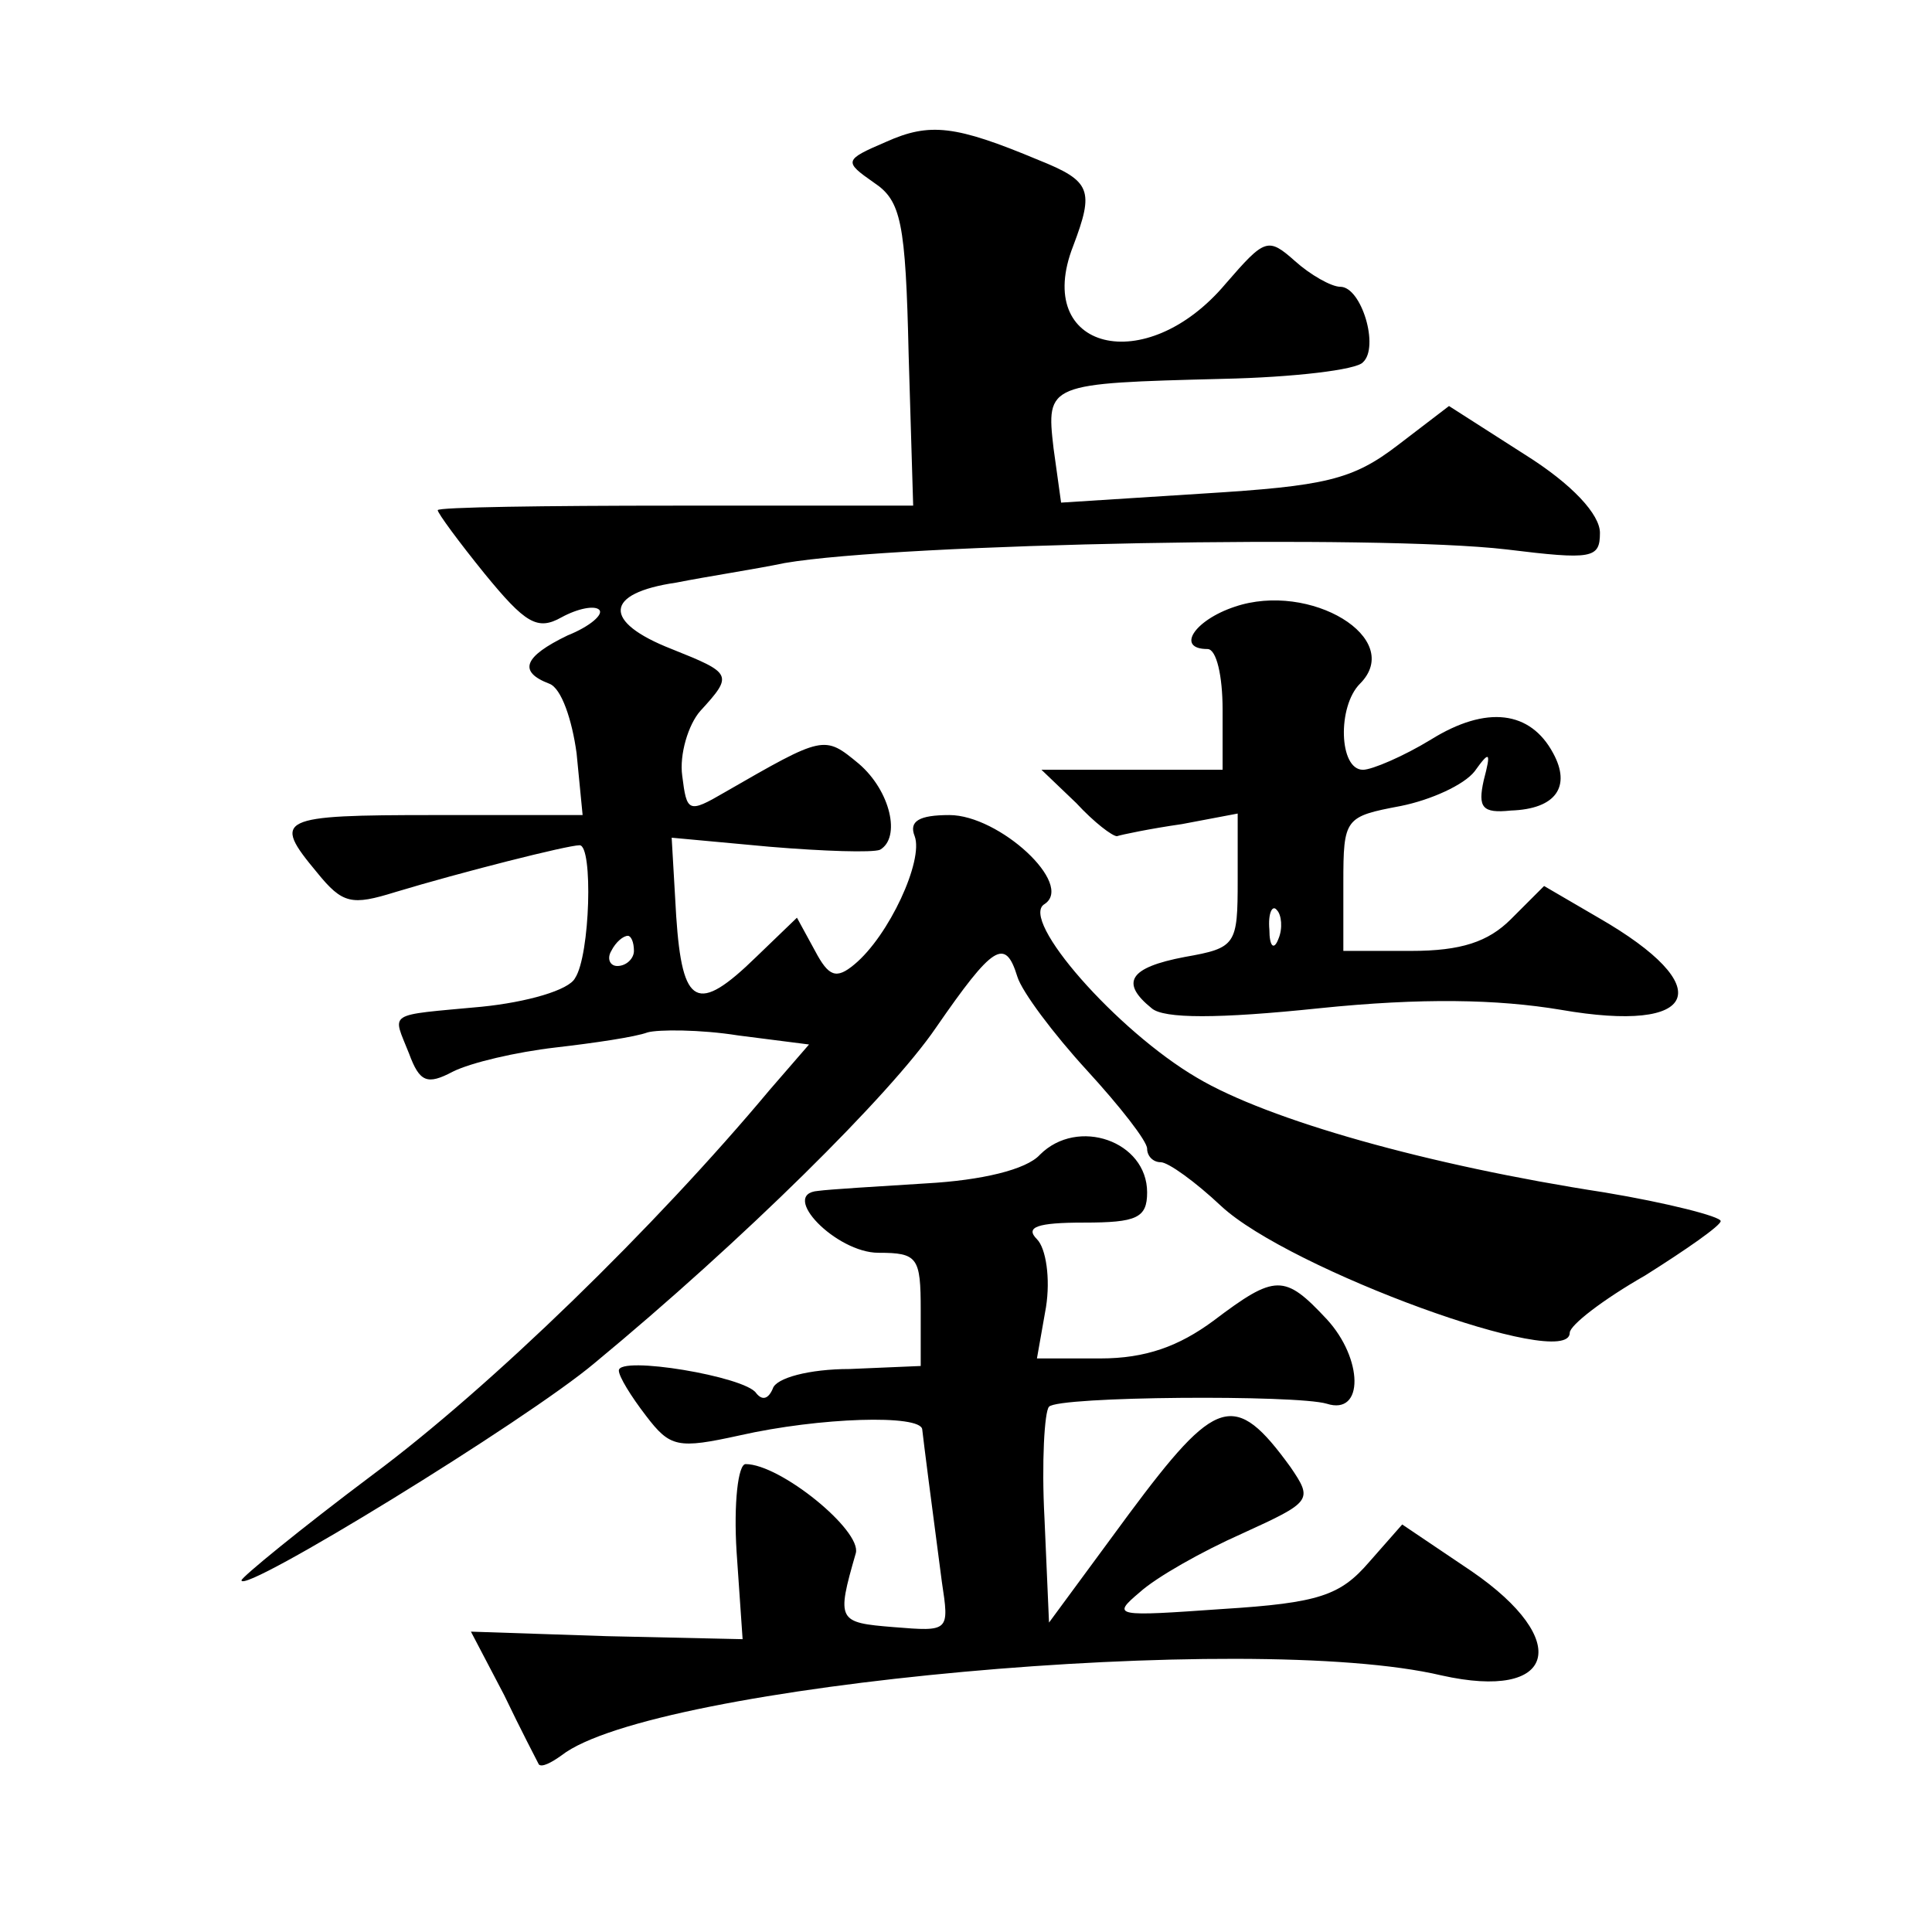<?xml version="1.0" standalone="no"?>
<!DOCTYPE svg PUBLIC "-//W3C//DTD SVG 20010904//EN"
 "http://www.w3.org/TR/2001/REC-SVG-20010904/DTD/svg10.dtd">
<svg version="1.0" xmlns="http://www.w3.org/2000/svg"
 width="128pt" height="128pt" viewBox="0 0 128 128"
 preserveAspectRatio="xMidYMid meet">
<g transform="translate(0,128) scale(0.1,-0.1)"
fill="#0" stroke="none">
<path d="M587 1186 c-28 -12 -28 -13 -8 -27 18 -12 21 -26 23 -114 l3 -100 -158
0 c-86 0 -157 -1 -157 -3 0 -2 14 -21 31 -42 27 -33 35 -38 51 -29 11 6 22 8 25
5 3 -3 -6 -11 -21 -17 -29 -14 -33 -24 -12 -32 8 -3 15 -24 18 -46 l4 -41 -98 0
c-104 0 -108 -2 -78 -38 17 -21 23 -22 52 -13 43 13 114 31 122 31 9 0 7 -73 -3
-88 -4 -8 -32 -16 -62 -19 -64 -6 -59 -3 -48 -31 7 -19 12 -21 29 -12 12 6 42 13
68 16 26 3 53 7 61 10 7 2 35 2 60 -2 l47 -6 -26 -30 c-76 -91 -185 -197 -263 -255
-48 -36 -87 -68 -87 -70 0 -10 189 106 234 144 98 81 196 178 226 222 38 55 46
60 54 34 3 -10 24 -38 46 -62 22 -24 40 -47 40 -52 0 -5 4 -9 9 -9 5 0 23 -13 40
-29 45 -42 231 -110 231 -84 0 5 22 22 50 38 27 17 50 33 50 36 0 3 -35 12 -77
19 -117 18 -223 48 -270 76 -53 31 -118 105 -101 115 20 13 -30 59 -63 59 -20 0
-27 -4 -23 -14 6 -16 -17 -66 -40 -85 -12 -10 -17 -8 -26 9 l-12 22 -27 -26 c-39
-38 -49 -33 -53 27 l-3 52 65 -6 c36 -3 68 -4 73 -2 14 8 7 39 -14 57 -23 19 -23
19 -89 -19 -24 -14 -25 -13 -28 11 -2 14 4 34 12 43 22 24 21 25 -19 41 -46 18
-45 37 3 44 20 4 53 9 72 13 76 13 393 19 478 9 57 -7 62 -6 62 11 0 12 -18 32
-50 52 l-50 32 -34 -26 c-30 -23 -48 -27 -129 -32 l-94 -6 -5 36 c-5 43 -4 43 112
46 47 1 89 6 93 11 11 10 -1 50 -15 50 -6 0 -20 8 -30 17 -18 16 -20 15 -46 -15
-53 -63 -128 -44 -101 25 14 37 12 43 -23 57 -55 23 -72 25 -101 12z m-167 -536
c0 -5 -5 -10 -11 -10 -5 0 -7 5 -4 10 3 6 8 10 11 10 2 0 4 -4 4 -10z M818 878
c-27 -9 -39 -28 -18 -28 6 0 10 -18 10 -40 l0 -40 -60 0 -60 0 23 -22 c12 -13 24
-22 27 -22 3 1 22 5 43 8 l37 7 0 -44 c0 -43 -1 -45 -35 -51 -37 -7 -43 -17 -22
-34 8 -7 44 -7 111 0 68 7 118 6 160 -1 92 -16 105 15 25 61 l-36 21 -22 -22 c-15
-15 -33 -21 -66 -21 l-45 0 0 45 c0 43 1 44 38 51 20 4 42 14 49 23 10 14 11 13
6 -6 -4 -18 -1 -22 18 -20 30 1 40 16 28 38 -15 28 -44 32 -81 9 -18 -11 -39 -20
-45 -20 -16 0 -17 42 -2 57 30 30 -33 68 -83 51z m29 -220 c-3 -8 -6 -5 -6 6 -1
11 2 17 5 13 3 -3 4 -12 1 -19z M689 515 c-9 -10 -39 -17 -75 -19 -32 -2 -65 -4
-72 -5 -26 -2 12 -41 40 -41 26 0 28 -3 28 -38 l0 -37 -47 -2 c-27 0 -49 -6 -51
-13 -3 -7 -7 -8 -11 -3 -7 11 -91 25 -91 15 0 -4 8 -17 18 -30 16 -21 21 -22 62
-13 53 12 120 14 121 4 1 -9 6 -48 13 -101 5 -33 5 -33 -32 -30 -37 3 -38 4 -25
49 4 15 -50 59 -73 59 -5 0 -8 -26 -6 -58 l4 -58 -90 2 -90 3 22 -42 c11 -23 22
-44 23 -46 2 -2 8 1 15 6 60 47 456 83 583 53 76 -17 87 23 20 69 l-46 31 -22 -25
c-19 -22 -33 -27 -97 -31 -71 -5 -74 -5 -55 11 11 10 41 27 68 39 46 21 47 22 32
44 -37 51 -49 47 -107 -31 l-53 -72 -3 69 c-2 37 0 71 3 74 6 7 164 8 184 2 25
-8 24 30 0 56 -28 30 -34 30 -75 -1 -23 -17 -45 -25 -75 -25 l-42 0 6 34 c3 19
0 39 -6 45 -8 8 0 11 31 11 35 0 42 3 42 20 0 34 -46 50 -71 25z"/>
</g>
</svg>
